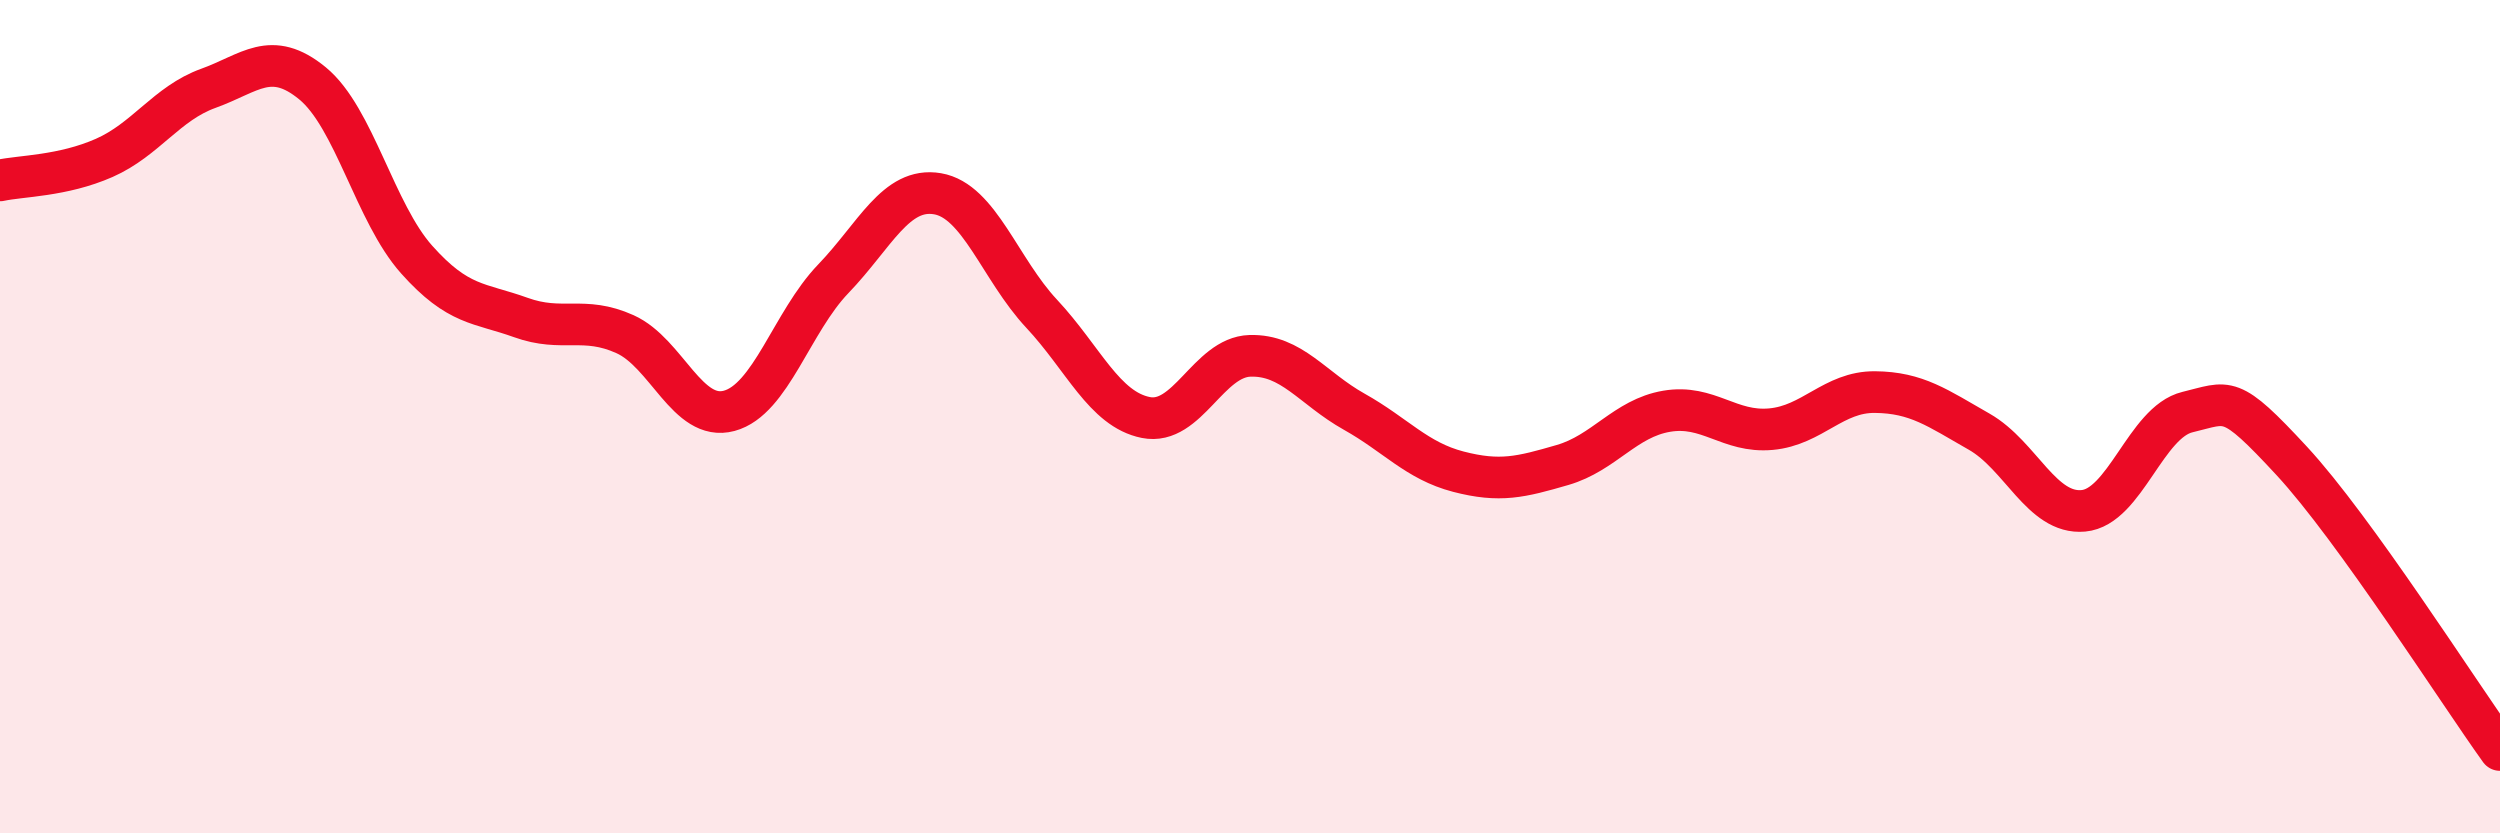 
    <svg width="60" height="20" viewBox="0 0 60 20" xmlns="http://www.w3.org/2000/svg">
      <path
        d="M 0,4.33 C 0.5,4.22 1.5,4.23 2.5,3.79 C 3.5,3.35 4,2.48 5,2.12 C 6,1.76 6.5,1.18 7.5,2 C 8.5,2.82 9,5.11 10,6.23 C 11,7.35 11.5,7.26 12.5,7.62 C 13.5,7.98 14,7.57 15,8.02 C 16,8.47 16.5,10.13 17.5,9.86 C 18.5,9.59 19,7.73 20,6.69 C 21,5.65 21.5,4.48 22.5,4.65 C 23.5,4.82 24,6.46 25,7.53 C 26,8.6 26.5,9.82 27.5,10.02 C 28.5,10.22 29,8.57 30,8.54 C 31,8.51 31.5,9.32 32.5,9.88 C 33.5,10.44 34,11.06 35,11.32 C 36,11.58 36.5,11.45 37.5,11.16 C 38.5,10.87 39,10.04 40,9.87 C 41,9.7 41.5,10.39 42.5,10.3 C 43.5,10.21 44,9.4 45,9.41 C 46,9.42 46.5,9.79 47.5,10.36 C 48.5,10.93 49,12.35 50,12.26 C 51,12.17 51.5,10.13 52.5,9.89 C 53.5,9.65 53.5,9.44 55,11.06 C 56.5,12.68 59,16.61 60,18L60 20L0 20Z"
        fill="#EB0A25"
        opacity="0.1"
        stroke-linecap="round"
        stroke-linejoin="round"
      />
      <path
        d="M 0,4.33 C 0.5,4.22 1.5,4.23 2.5,3.79 C 3.5,3.35 4,2.48 5,2.12 C 6,1.76 6.5,1.18 7.5,2 C 8.5,2.82 9,5.11 10,6.23 C 11,7.35 11.5,7.26 12.5,7.62 C 13.5,7.98 14,7.57 15,8.02 C 16,8.47 16.5,10.13 17.5,9.86 C 18.5,9.59 19,7.73 20,6.69 C 21,5.65 21.5,4.48 22.5,4.65 C 23.5,4.82 24,6.46 25,7.53 C 26,8.6 26.5,9.82 27.5,10.02 C 28.5,10.22 29,8.57 30,8.54 C 31,8.51 31.5,9.32 32.5,9.88 C 33.5,10.44 34,11.06 35,11.32 C 36,11.58 36.5,11.45 37.5,11.16 C 38.5,10.87 39,10.04 40,9.87 C 41,9.7 41.5,10.39 42.5,10.3 C 43.5,10.21 44,9.4 45,9.41 C 46,9.42 46.5,9.79 47.5,10.36 C 48.5,10.93 49,12.35 50,12.26 C 51,12.17 51.5,10.13 52.5,9.89 C 53.5,9.65 53.5,9.44 55,11.06 C 56.5,12.68 59,16.61 60,18"
        stroke="#EB0A25"
        stroke-width="1"
        fill="none"
        stroke-linecap="round"
        stroke-linejoin="round"
      />
    </svg>
  